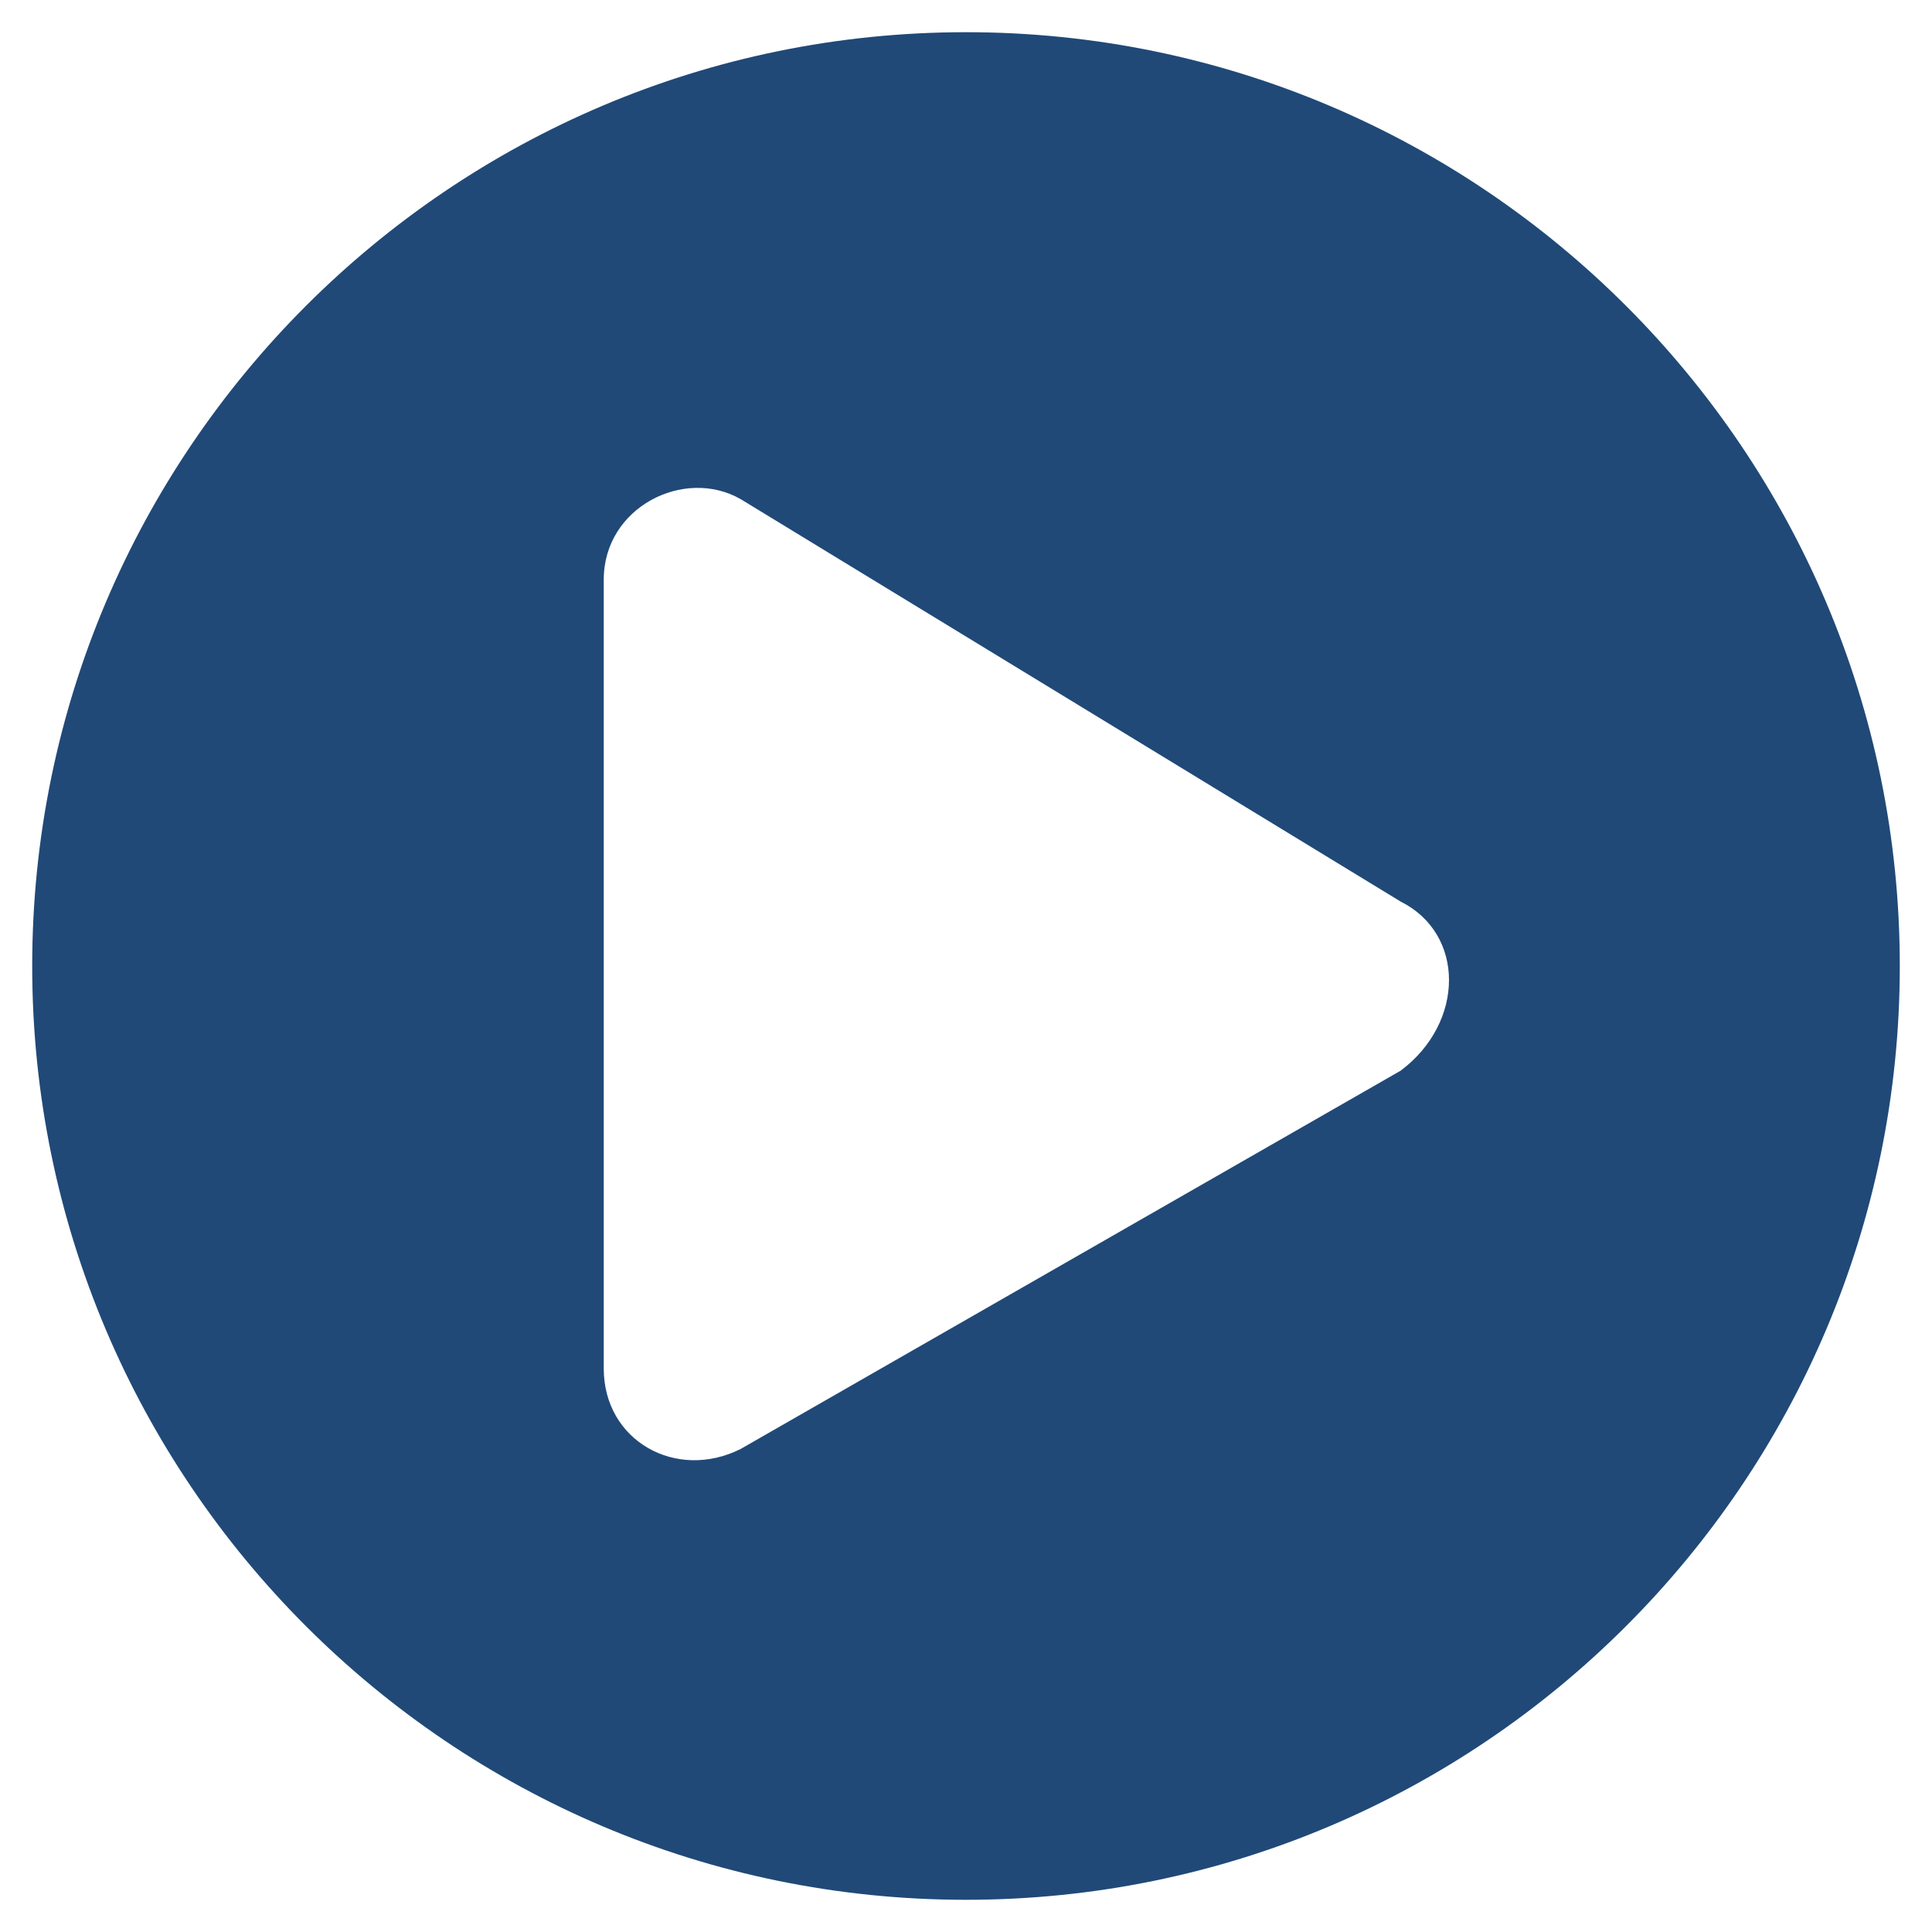<?xml version="1.0" encoding="utf-8"?>
<!-- Generator: Adobe Illustrator 26.0.1, SVG Export Plug-In . SVG Version: 6.00 Build 0)  -->
<svg version="1.1" id="Layer_1" xmlns="http://www.w3.org/2000/svg" xmlns:xlink="http://www.w3.org/1999/xlink" x="0px" y="0px"
	 viewBox="0 0 24 24" style="enable-background:new 0 0 24 24;" xml:space="preserve">
<style type="text/css">
	.st0{fill:#204978;}
</style>
<g>
	<path class="st0" d="M23.6,12c0,6.4-5.2,11.6-11.6,11.6S0.4,18.4,0.4,12S5.6,0.4,12,0.4S23.6,5.6,23.6,12z M17.4,11.2l-8.2-5
		c-0.7-0.4-1.7,0.1-1.7,1v9.8c0,0.9,0.9,1.4,1.7,1l8.2-4.7C18.2,12.7,18.2,11.6,17.4,11.2z"/>
</g>
</svg>
